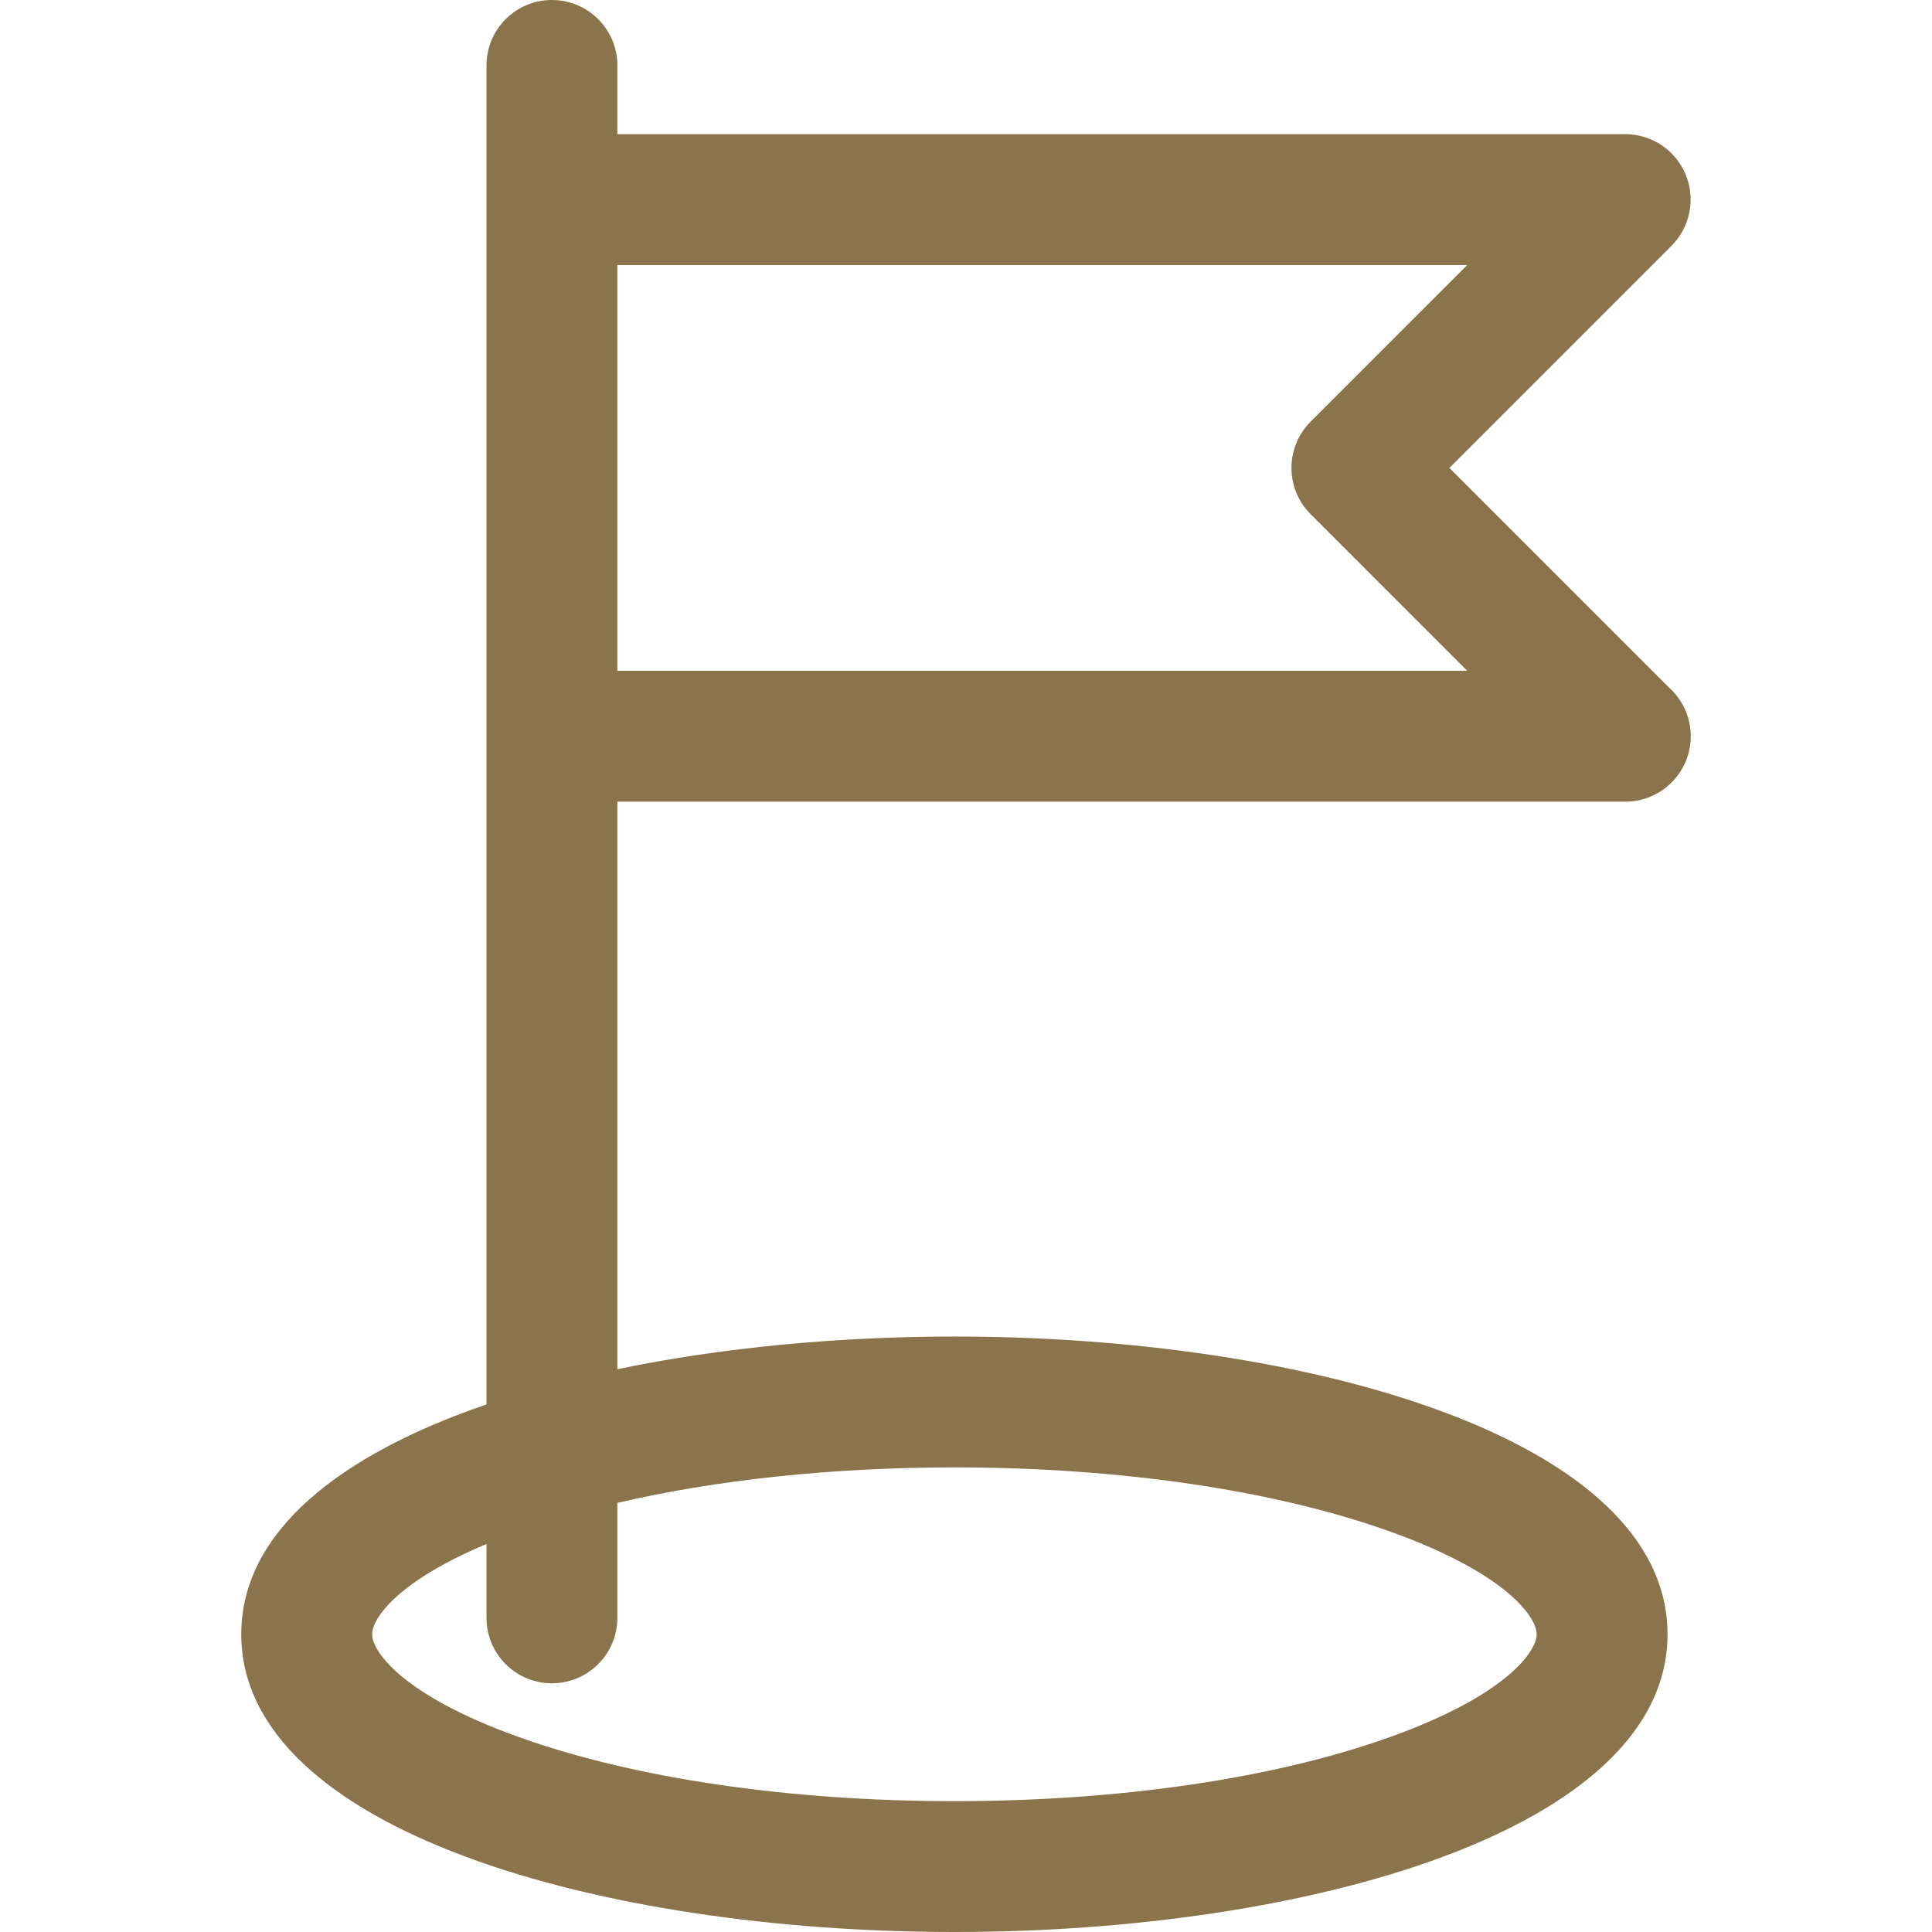 <svg width="48" height="48" viewBox="0 0 48 48" fill="none" xmlns="http://www.w3.org/2000/svg">
<g id="flag_106146 1">
<path id="Vector" d="M40.378 19.917C40.379 19.916 40.38 19.916 40.381 19.917C41.279 19.917 42.006 19.189 42.006 18.291C42.006 17.811 41.798 17.38 41.467 17.082L36.01 11.625L41.527 6.108C41.992 5.643 42.131 4.944 41.88 4.336C41.628 3.729 41.035 3.333 40.378 3.333H15.338V1.625C15.338 0.728 14.61 0 13.712 0C12.814 0 12.087 0.728 12.087 1.625V34.893C8.464 36.133 5.994 38.047 5.994 40.603C5.994 45.459 14.907 48 23.712 48C32.516 48 41.429 45.459 41.429 40.603C41.429 35.747 32.516 33.206 23.712 33.206C20.826 33.206 17.929 33.479 15.338 34.017V19.917H40.378ZM23.712 36.457C27.828 36.457 31.674 37.024 34.541 38.052C37.418 39.084 38.178 40.172 38.178 40.603C38.178 41.034 37.418 42.122 34.541 43.154C31.674 44.183 27.828 44.749 23.712 44.749C19.596 44.749 15.749 44.183 12.882 43.154C10.005 42.122 9.245 41.034 9.245 40.603C9.245 40.215 9.862 39.293 12.087 38.361V40.196C12.087 41.093 12.814 41.821 13.712 41.821C14.61 41.821 15.338 41.093 15.338 40.196V37.339C17.794 36.766 20.679 36.457 23.712 36.457ZM36.453 6.584L32.562 10.476C32.257 10.781 32.086 11.194 32.086 11.625C32.086 12.056 32.257 12.47 32.562 12.774L36.453 16.666H15.338V6.584H36.453Z" fill="#8B734B"/>
</g>
</svg>
